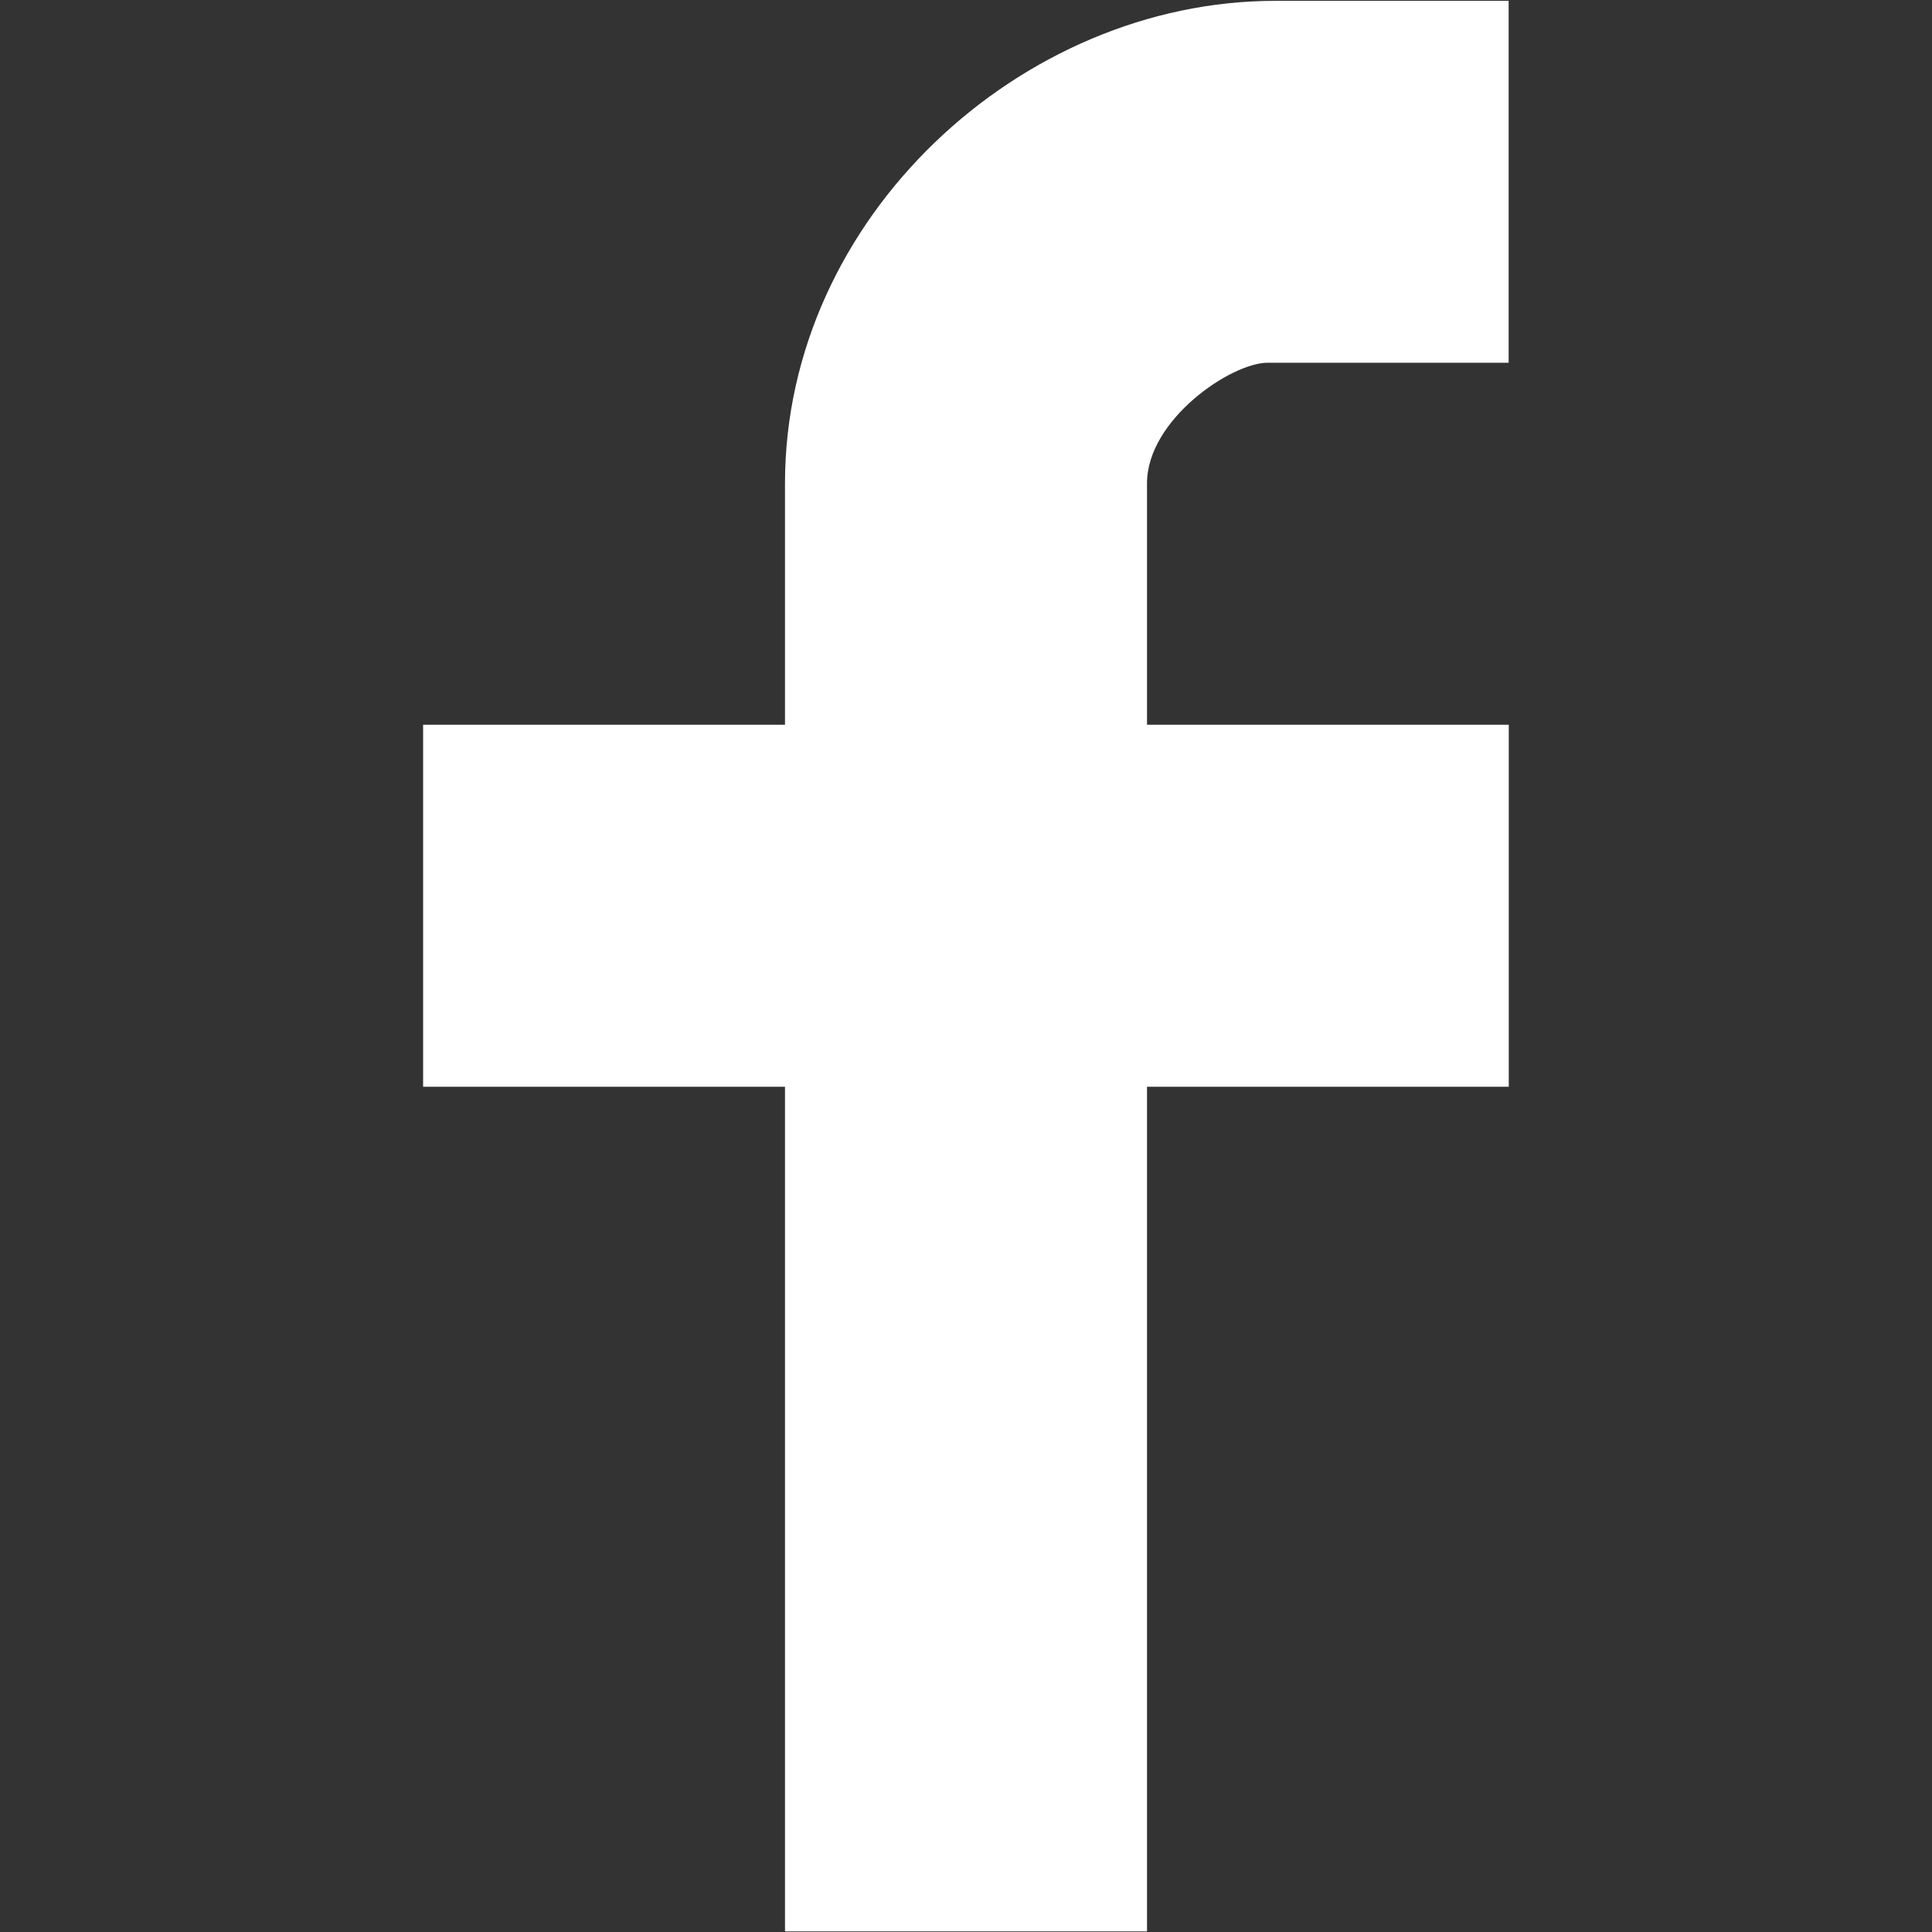 <svg xmlns="http://www.w3.org/2000/svg" version="1.1" viewBox="0 0 16 16" height="16" width="16" preserveAspectRatio="xMidYMid"><rect x="0" y="0" width="16" height="16" fill="#333333" stroke="none"/><path fill="#fff" d="m 12.495,3.004 -1.997,0 c -0.301,0 -0.999,0.471 -0.999,0.999 l 0,1.999 2.996,0 0,2.998 -2.996,0 0,6.995 -2.998,0 0,-6.995 -2.997,0 0,-2.998 2.997,0 0,-1.999 c 0,-2.204 1.959,-3.996 4.058,-3.996 l 1.935,0 0,2.998 z"/></svg>